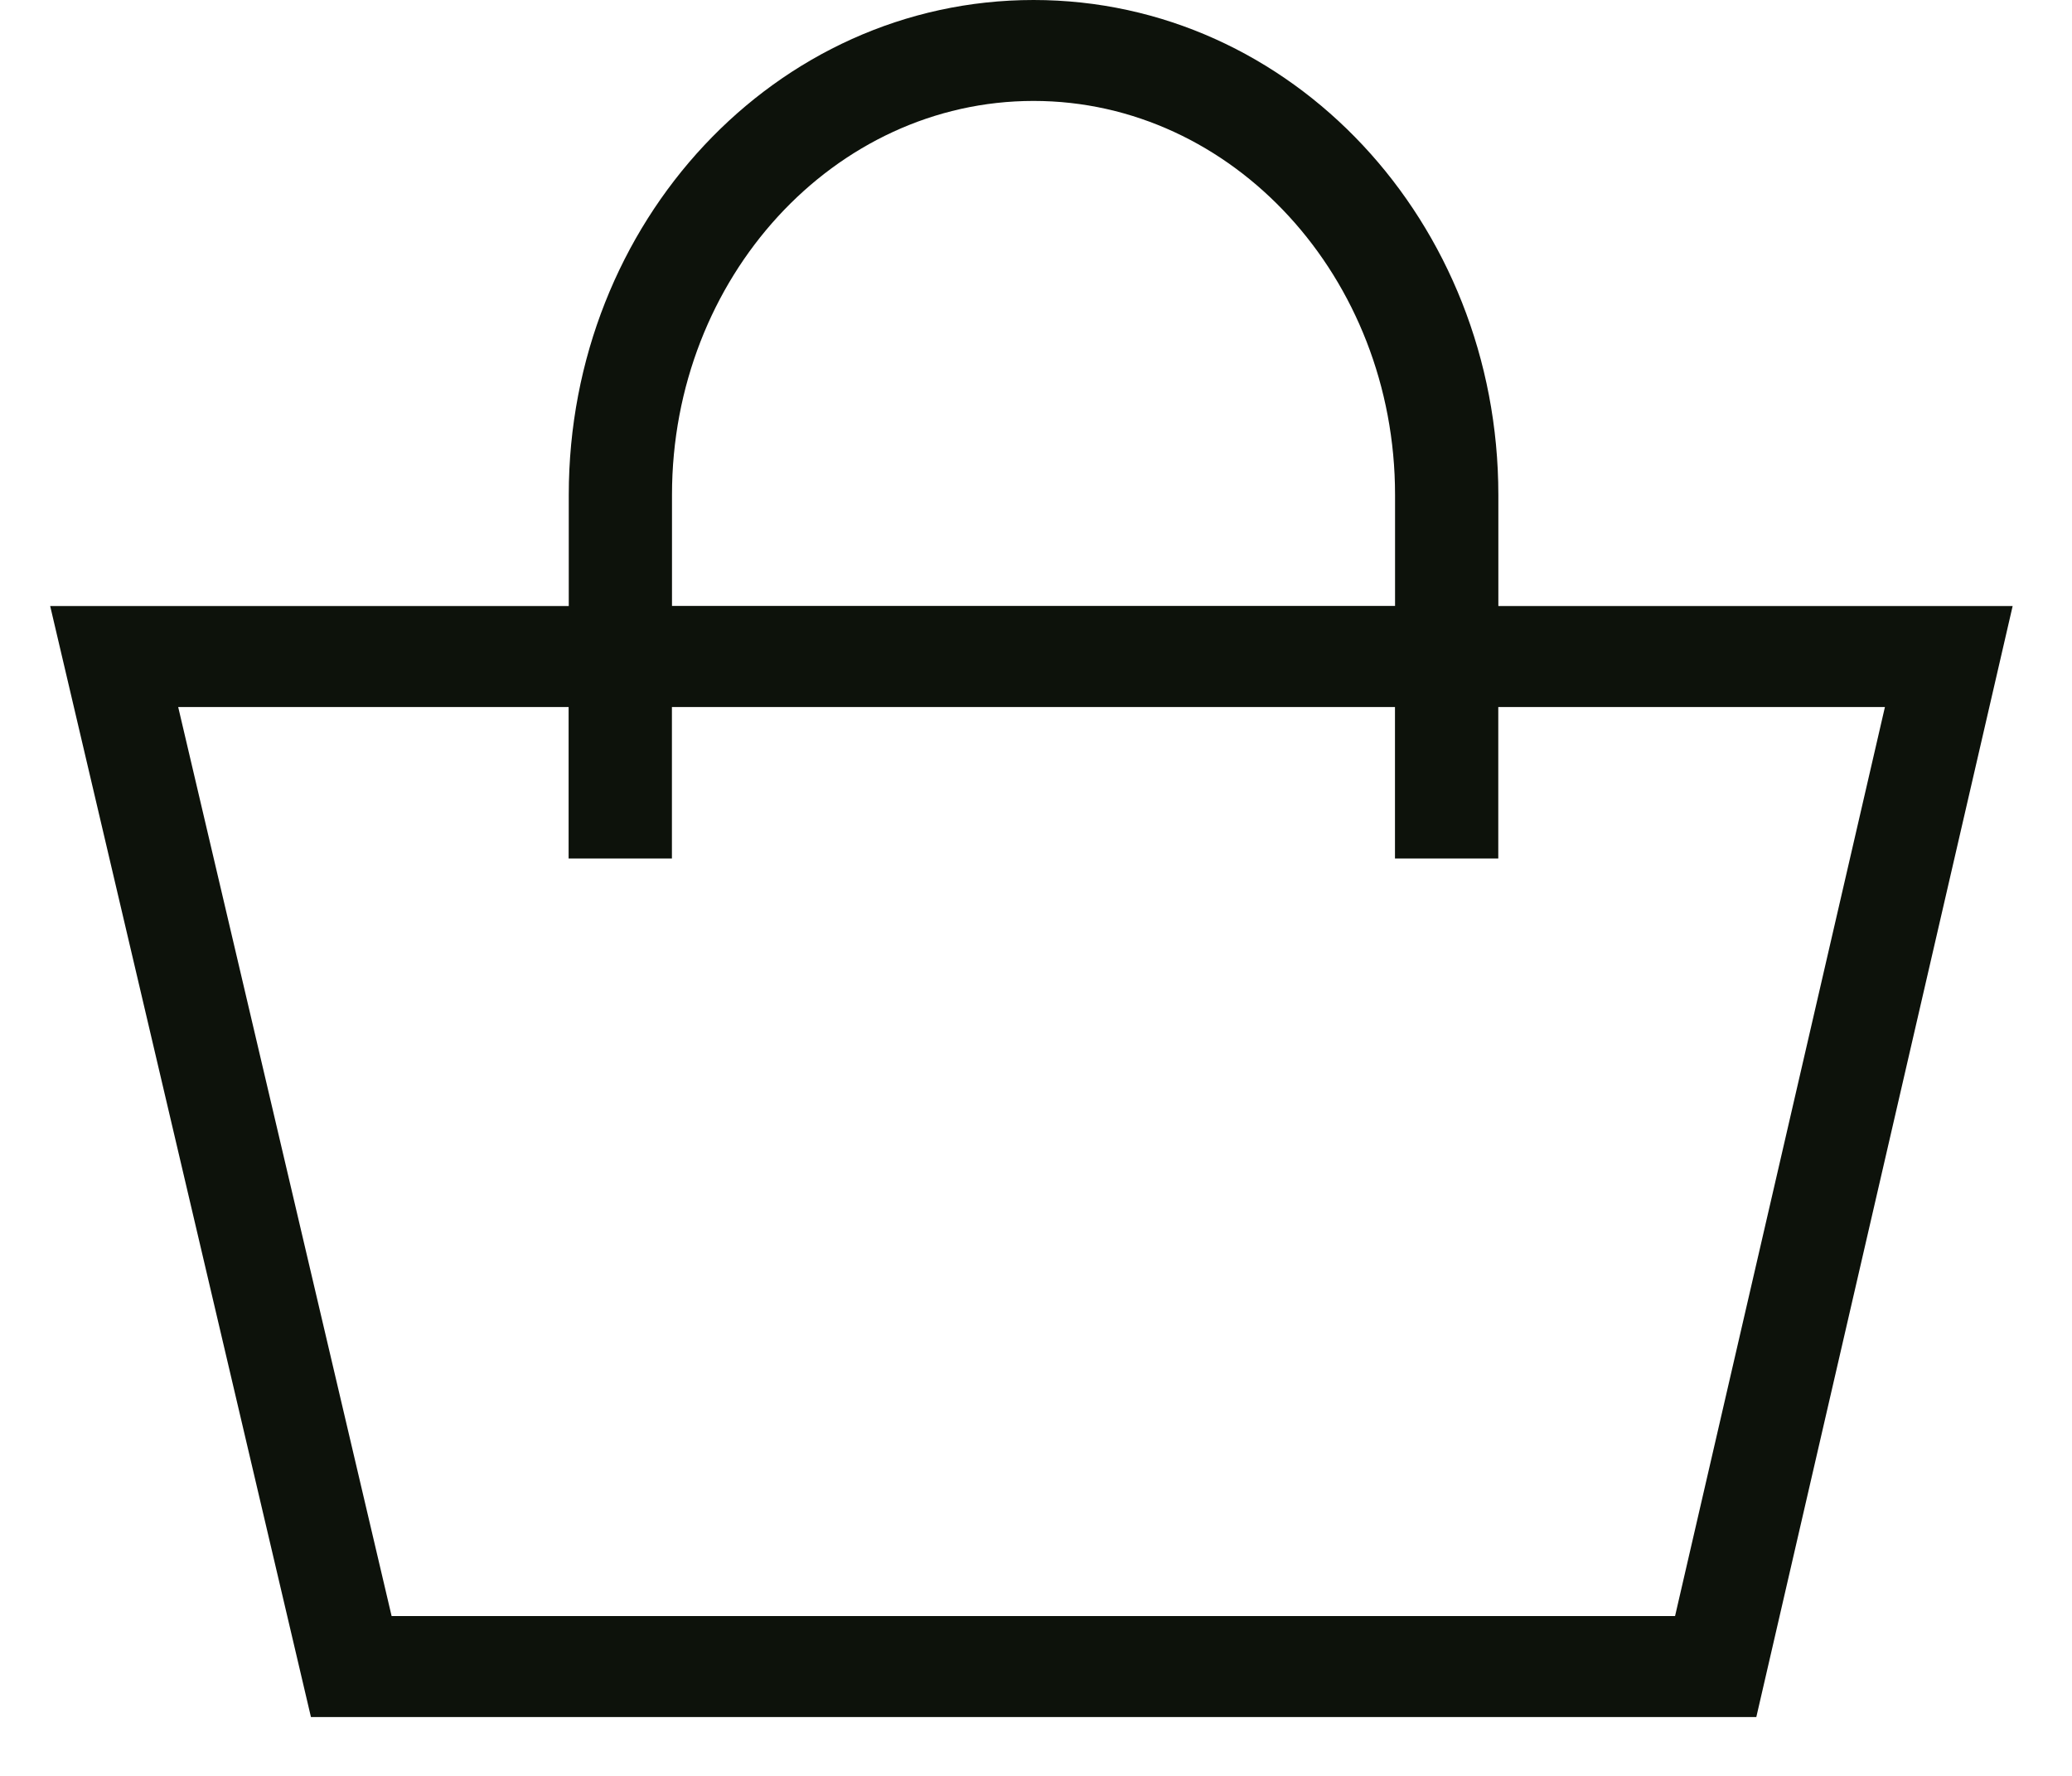 <svg width="28" height="24" viewBox="0 0 28 24" fill="none" xmlns="http://www.w3.org/2000/svg">
<g clip-path="url(#clip0_252_2095)">
<path fill-rule="evenodd" clip-rule="evenodd" d="M22.636 21.84H5.292L2.408 9.555H7.684V11.602H9.08V9.555H18.851V11.602H20.247V9.555H25.472L22.636 21.84ZM9.081 6.687C9.081 3.752 11.273 1.364 13.967 1.364C16.66 1.364 18.852 3.752 18.852 6.687V8.189H9.081V6.687ZM20.248 8.19V6.689C20.248 3.003 17.457 0 13.967 0C10.478 0 7.686 3.003 7.686 6.689V8.19H0.678L4.202 23.205H23.734L27.198 8.19H20.248Z" fill="#0D120B"/>
</g>
<defs>
<clipPath id="clip0_252_2095">
<rect width="27.2" height="24" fill="white"/>
</clipPath>
</defs>
</svg>
